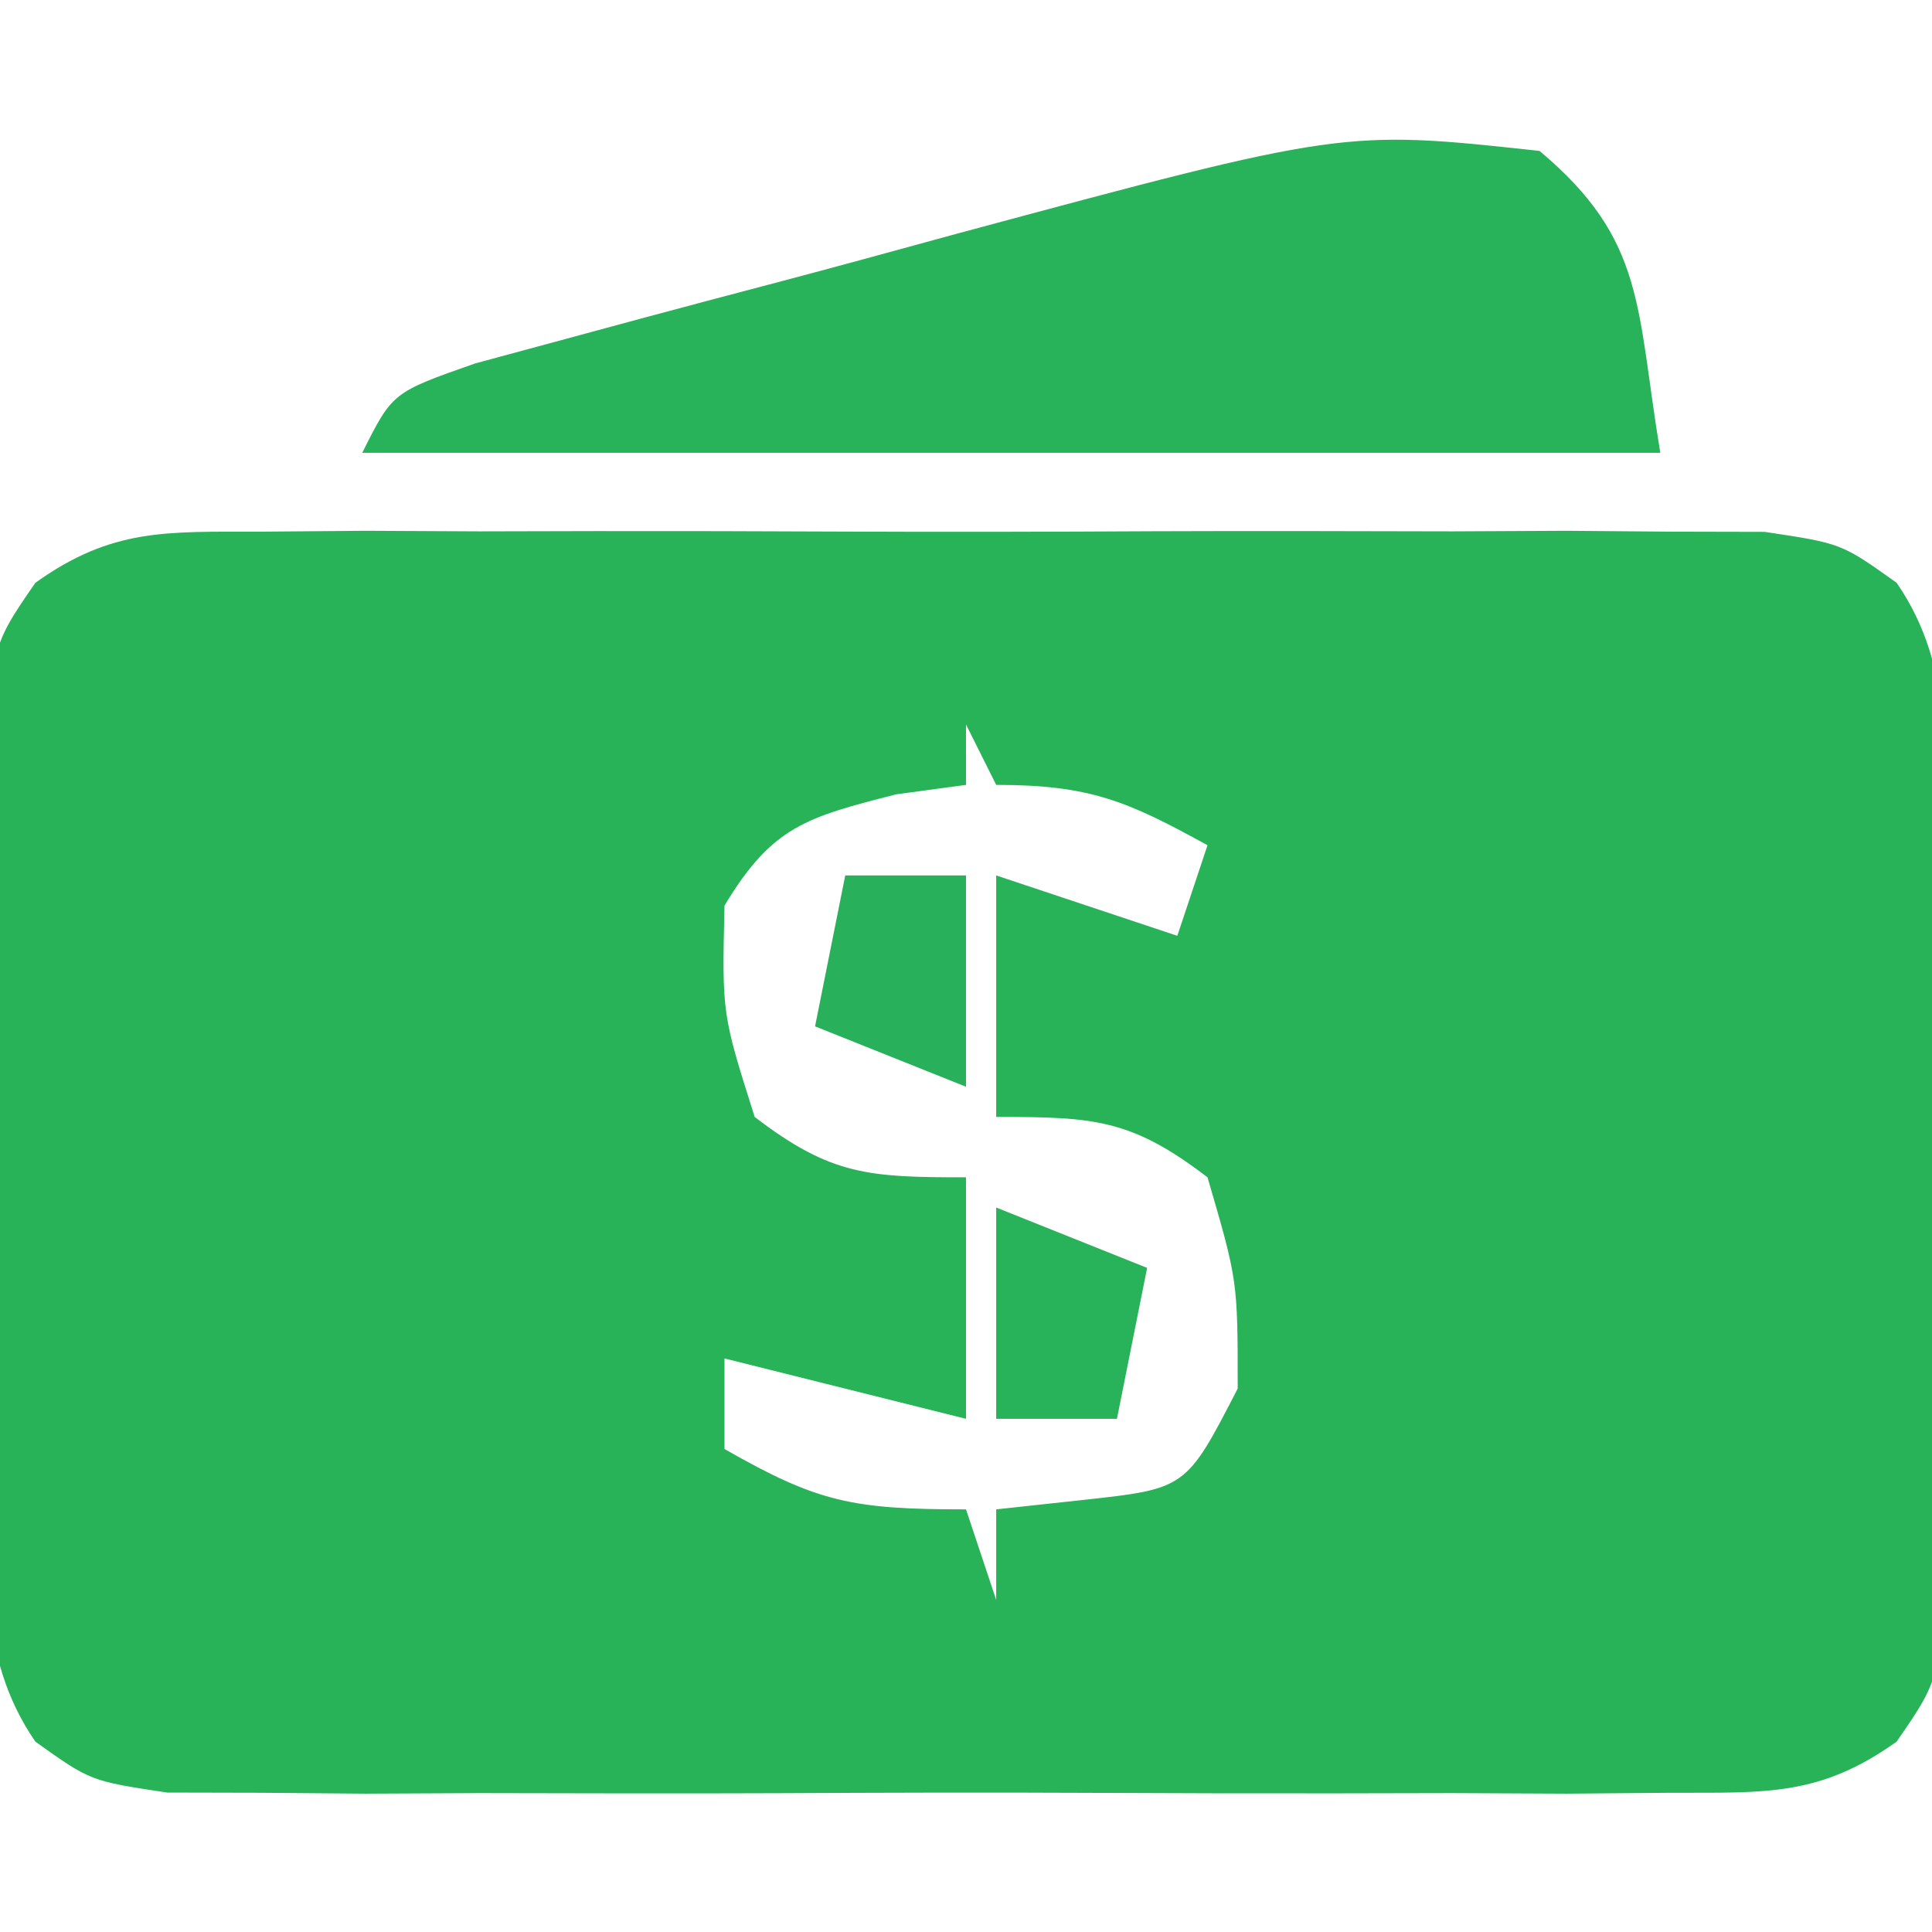 <svg viewBox="0 0 64 64" xmlns:xlink="http://www.w3.org/1999/xlink" xmlns="http://www.w3.org/2000/svg" width="64" height="64"><path d="M0 0 C1.151 -0.009 2.303 -0.019 3.489 -0.029 C5.354 -0.02 5.354 -0.02 7.258 -0.01 C9.172 -0.015 9.172 -0.015 11.125 -0.019 C13.825 -0.021 16.524 -0.017 19.225 -0.003 C22.685 0.014 26.145 0.004 29.605 -0.014 C32.906 -0.027 36.207 -0.018 39.508 -0.01 C40.752 -0.016 41.995 -0.022 43.277 -0.029 C45.004 -0.014 45.004 -0.014 46.766 0 C47.78 0.002 48.795 0.005 49.84 0.007 C52.383 0.388 52.383 0.388 54.21 1.693 C56.199 4.568 55.809 7.859 55.781 11.232 C55.784 11.997 55.787 12.763 55.79 13.552 C55.792 15.169 55.786 16.786 55.774 18.403 C55.758 20.879 55.774 23.354 55.793 25.83 C55.791 27.401 55.787 28.973 55.781 30.544 C55.787 31.285 55.793 32.026 55.8 32.789 C55.73 37.887 55.73 37.887 54.21 40.083 C51.666 41.9 49.877 41.769 46.766 41.776 C45.614 41.786 44.463 41.795 43.277 41.805 C42.033 41.799 40.789 41.793 39.508 41.787 C38.232 41.789 36.956 41.792 35.641 41.795 C32.941 41.797 30.241 41.793 27.541 41.779 C24.081 41.762 20.621 41.772 17.161 41.79 C13.86 41.803 10.559 41.794 7.258 41.787 C5.392 41.796 5.392 41.796 3.489 41.805 C1.762 41.791 1.762 41.791 0 41.776 C-1.015 41.774 -2.029 41.772 -3.075 41.769 C-5.617 41.388 -5.617 41.388 -7.444 40.083 C-9.434 37.208 -9.043 33.918 -9.016 30.544 C-9.018 29.779 -9.021 29.013 -9.024 28.225 C-9.026 26.607 -9.021 24.99 -9.008 23.373 C-8.992 20.897 -9.008 18.423 -9.027 15.947 C-9.025 14.375 -9.022 12.804 -9.016 11.232 C-9.022 10.491 -9.028 9.751 -9.034 8.987 C-8.964 3.89 -8.964 3.89 -7.444 1.693 C-4.901 -0.124 -3.111 0.007 0 0 Z M23.383 6.388 C23.383 7.048 23.383 7.708 23.383 8.388 C22.238 8.543 22.238 8.543 21.07 8.701 C18.101 9.46 16.961 9.758 15.383 12.388 C15.299 15.972 15.299 15.972 16.383 19.388 C18.916 21.331 20.165 21.388 23.383 21.388 C23.383 24.028 23.383 26.668 23.383 29.388 C20.743 28.728 18.103 28.068 15.383 27.388 C15.383 28.378 15.383 29.368 15.383 30.388 C18.471 32.153 19.616 32.388 23.383 32.388 C23.713 33.378 24.043 34.368 24.383 35.388 C24.383 34.398 24.383 33.408 24.383 32.388 C25.332 32.285 26.28 32.182 27.258 32.076 C30.674 31.703 30.674 31.703 32.383 28.388 C32.384 24.811 32.384 24.811 31.383 21.388 C28.849 19.446 27.601 19.388 24.383 19.388 C24.383 16.748 24.383 14.108 24.383 11.388 C26.363 12.048 28.343 12.708 30.383 13.388 C30.713 12.398 31.043 11.408 31.383 10.388 C28.735 8.928 27.488 8.388 24.383 8.388 C24.053 7.728 23.723 7.068 23.383 6.388 Z " fill="#28B359" transform="translate(8.617,17.612)"></path><path d="M0 0 C3.529 2.959 3.196 5.177 4 10 C-10.19 10 -24.38 10 -39 10 C-38 8 -38 8 -35.26 7.039 C-34.059 6.714 -32.858 6.389 -31.621 6.055 C-30.653 5.793 -30.653 5.793 -29.665 5.525 C-28.293 5.156 -26.92 4.792 -25.547 4.431 C-23.467 3.883 -21.393 3.315 -19.318 2.746 C-6.491 -0.707 -6.491 -0.707 0 0 Z " fill="#28B35A" transform="translate(51,5)"></path><path d="M0 0 C2.475 0.99 2.475 0.99 5 2 C4.67 3.65 4.34 5.3 4 7 C2.68 7 1.36 7 0 7 C0 4.69 0 2.38 0 0 Z " fill="#28B259" transform="translate(33,40)"></path><path d="M0 0 C1.32 0 2.64 0 4 0 C4 2.31 4 4.62 4 7 C1.525 6.01 1.525 6.01 -1 5 C-0.67 3.35 -0.34 1.7 0 0 Z " fill="#28B05B" transform="translate(28,29)"></path></svg>